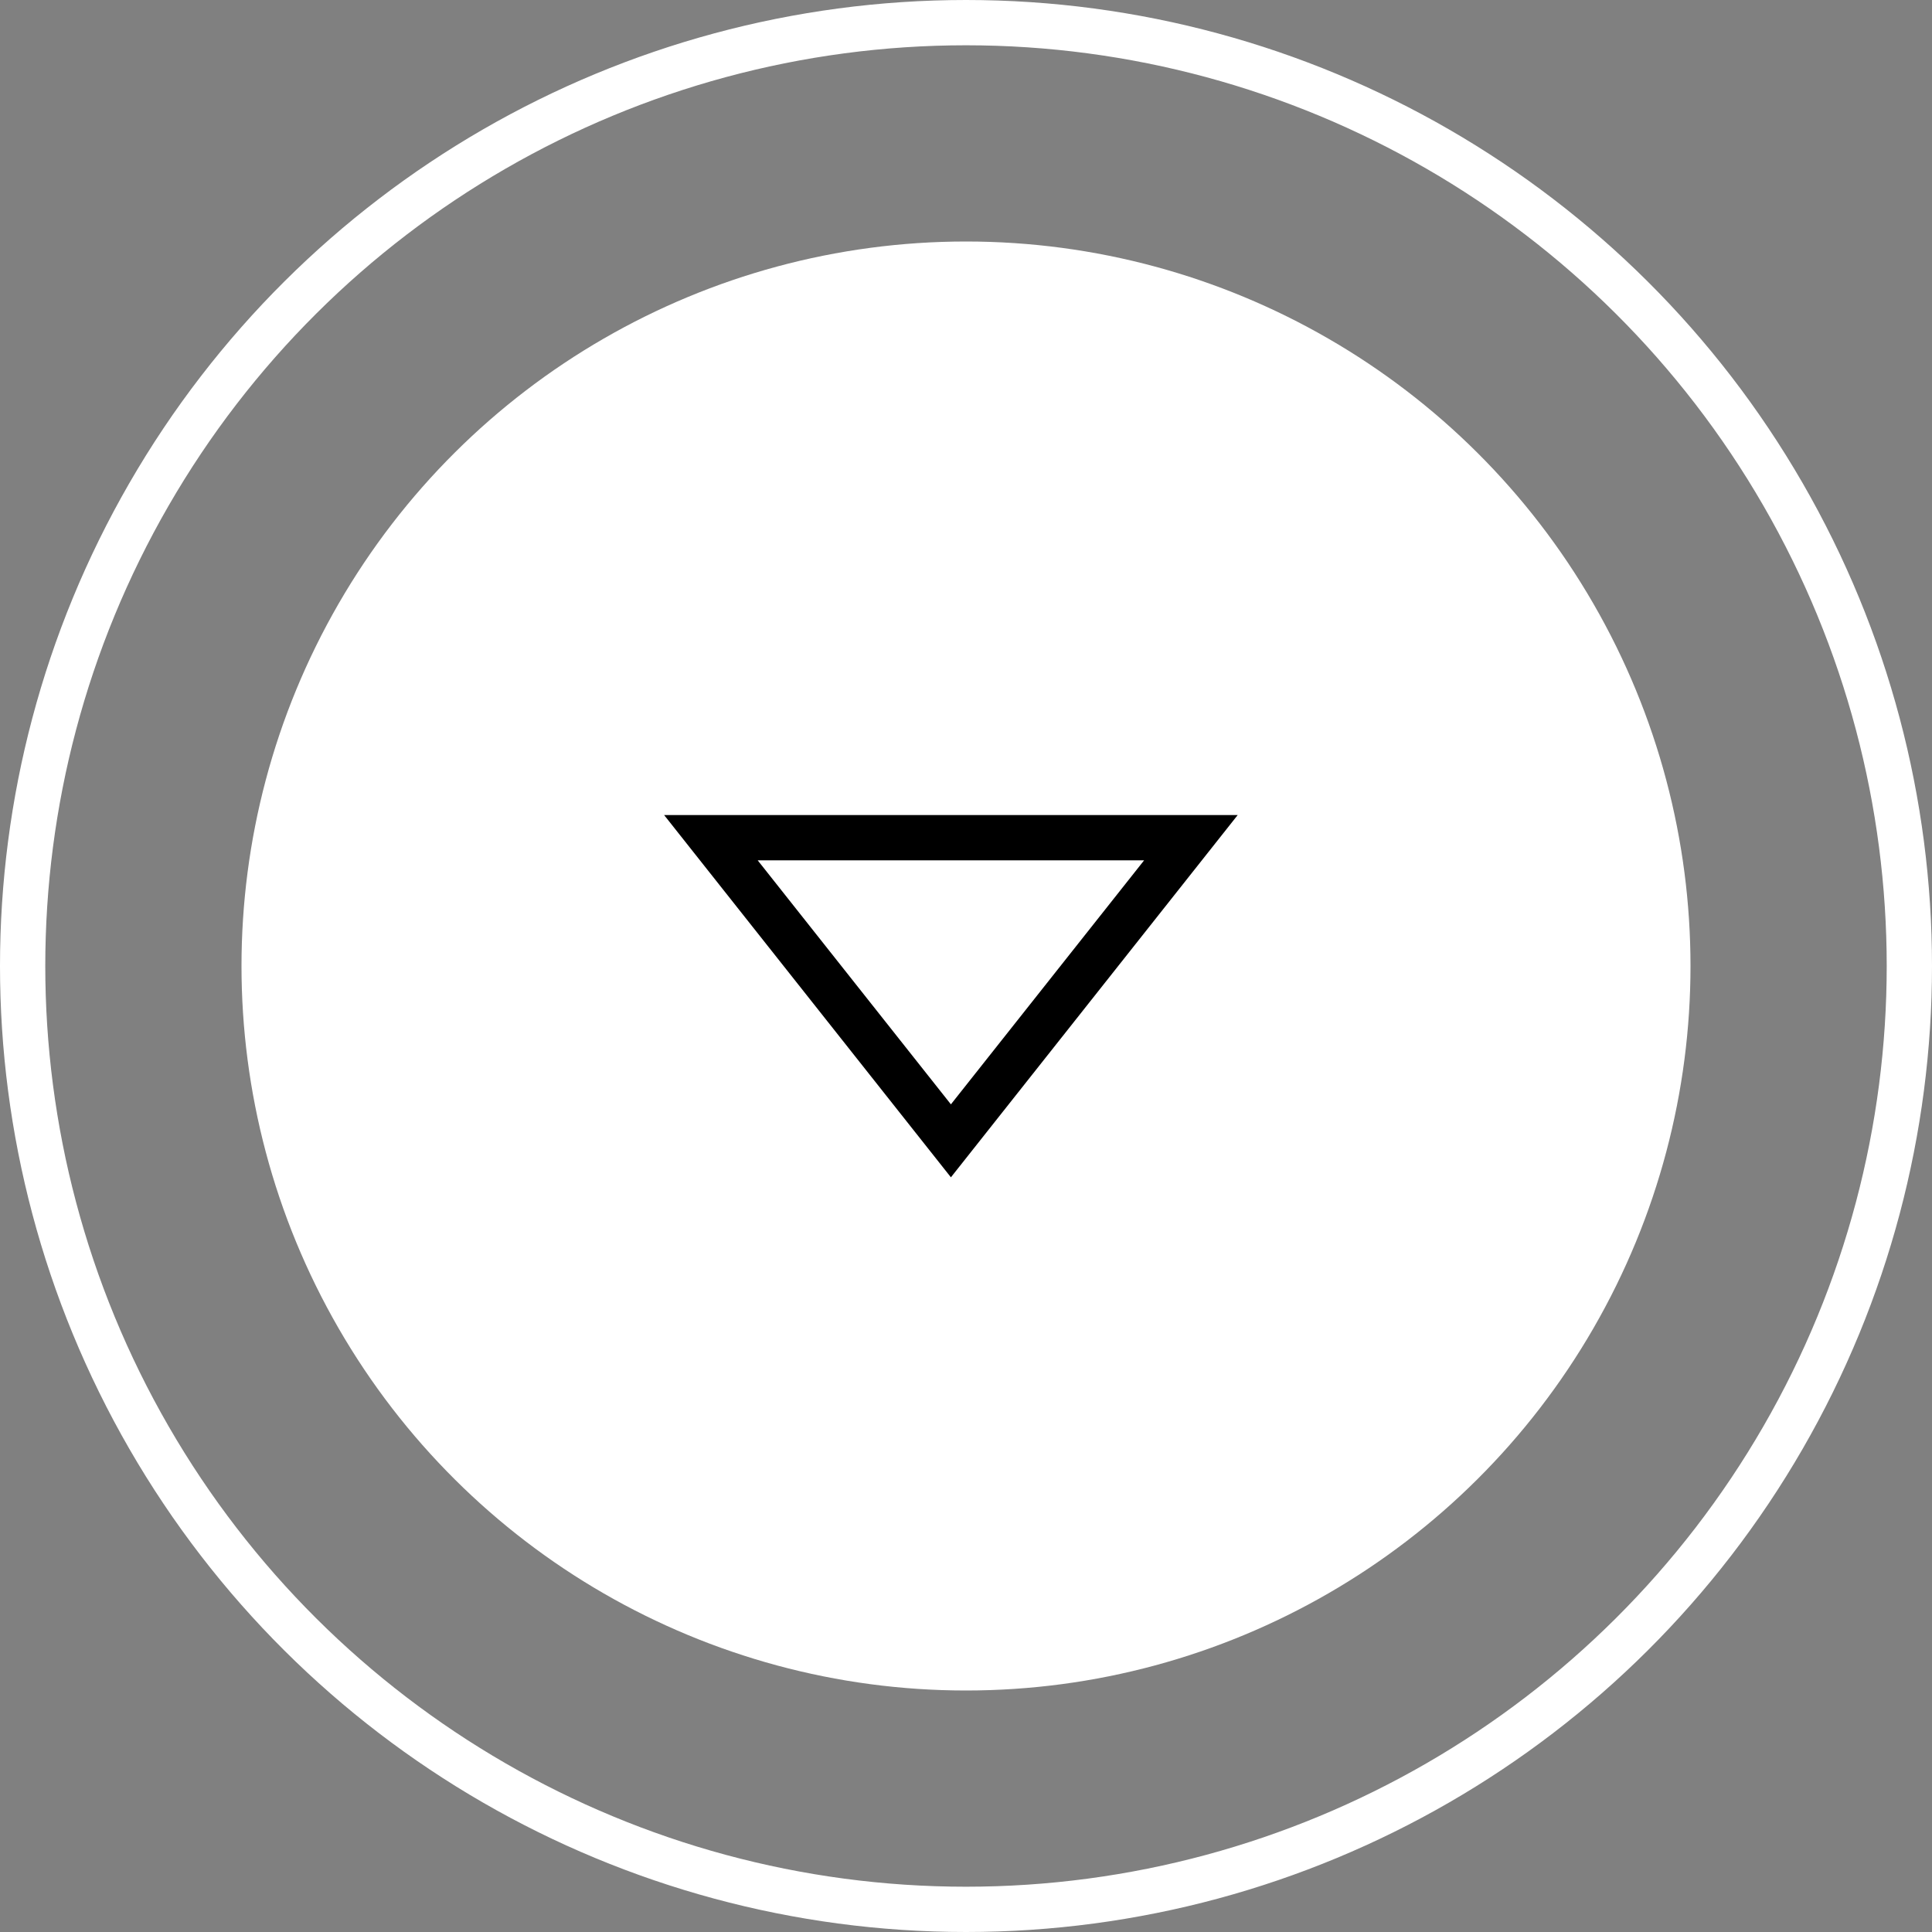 <svg xmlns="http://www.w3.org/2000/svg" width="64" height="64"><rect width="100%" height="100%" fill="#808080" stroke="none"/><g transform="rotate(90 1286 735)"><circle cx="24" cy="24" r="24" transform="translate(559 1965)" fill="#fff"/><g fill="none"><path d="M590 1989.5l-12 9.5v-19z"/><path d="M587.583 1989.5l-8.083-6.4v12.8l8.083-6.4m2.417 0l-12 9.5v-19l12 9.5z" fill="#000"/></g><g transform="translate(551 1957)" fill="none" stroke="#fff" stroke-width="1.5"><circle cx="32" cy="32" r="32" stroke="none"/><circle cx="32" cy="32" r="31.25"/></g></g></svg>